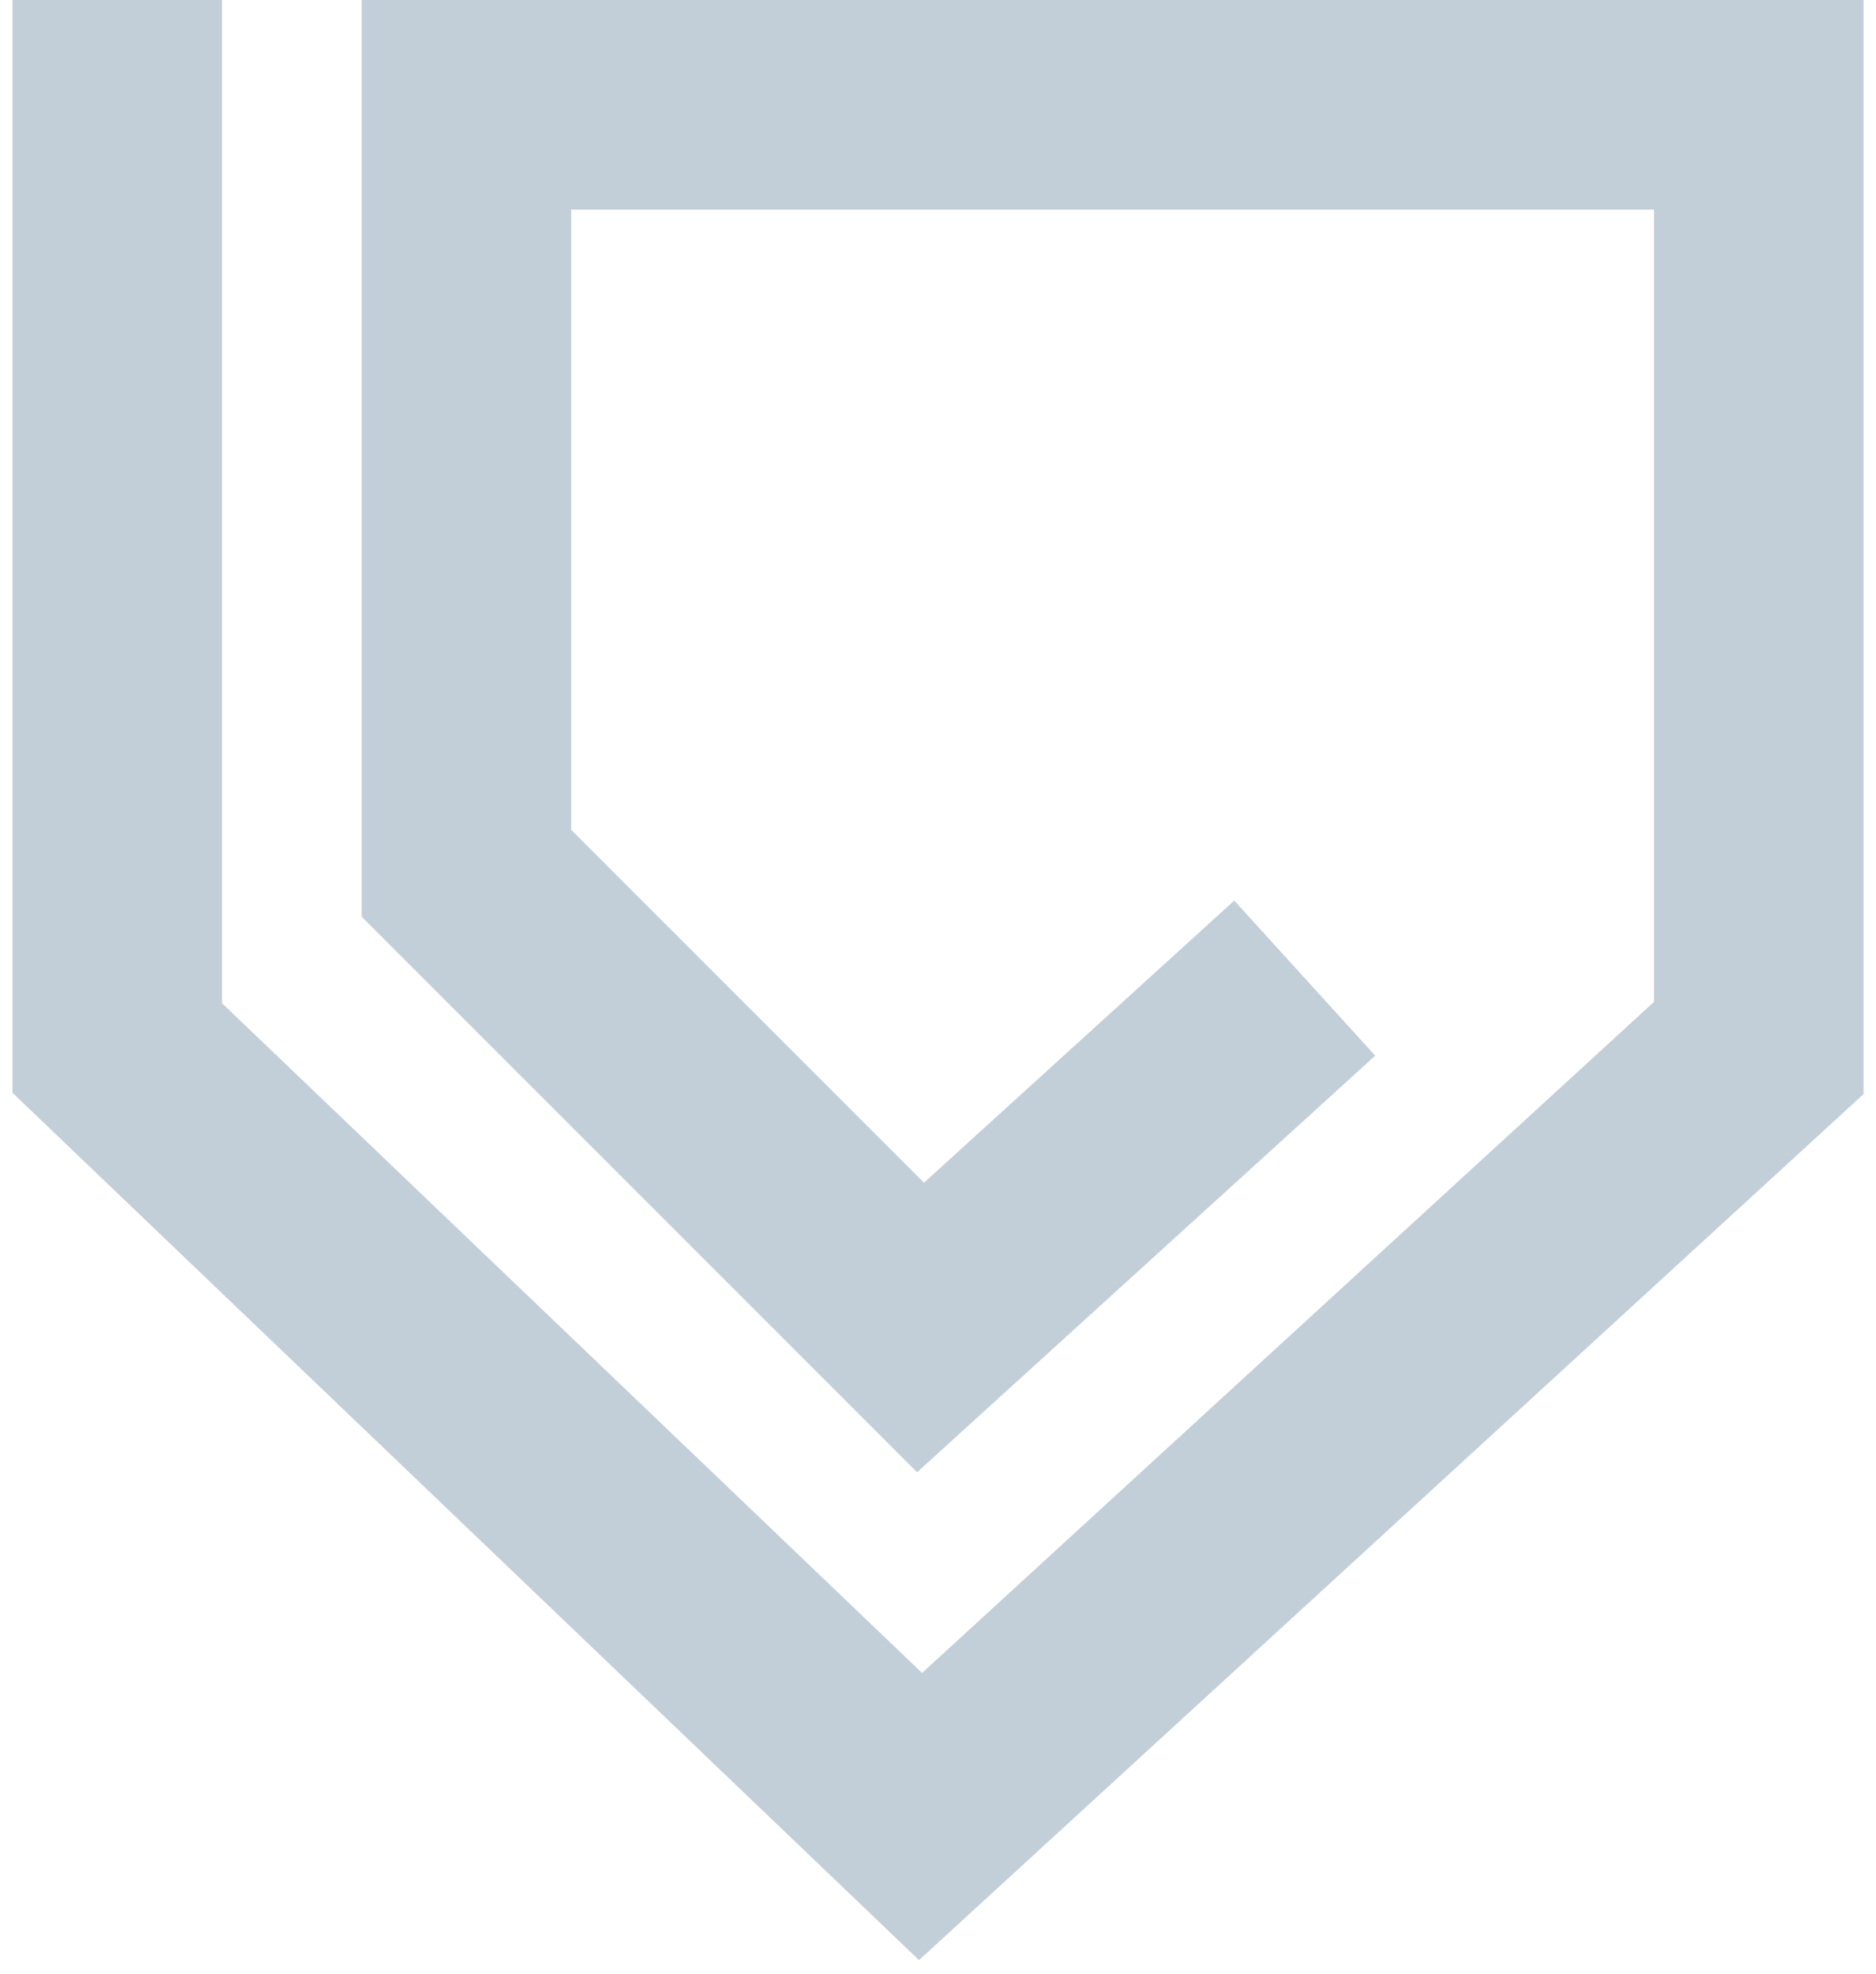<svg width="96" height="101" viewBox="0 0 96 101" fill="none" xmlns="http://www.w3.org/2000/svg">
<path d="M6 0V53.617L47.106 92.936L90 53.617V5.362H23.872V44.681L47.106 67.915L66.766 50.043" stroke="#C2CED8" stroke-width="10.723"/>
</svg>
